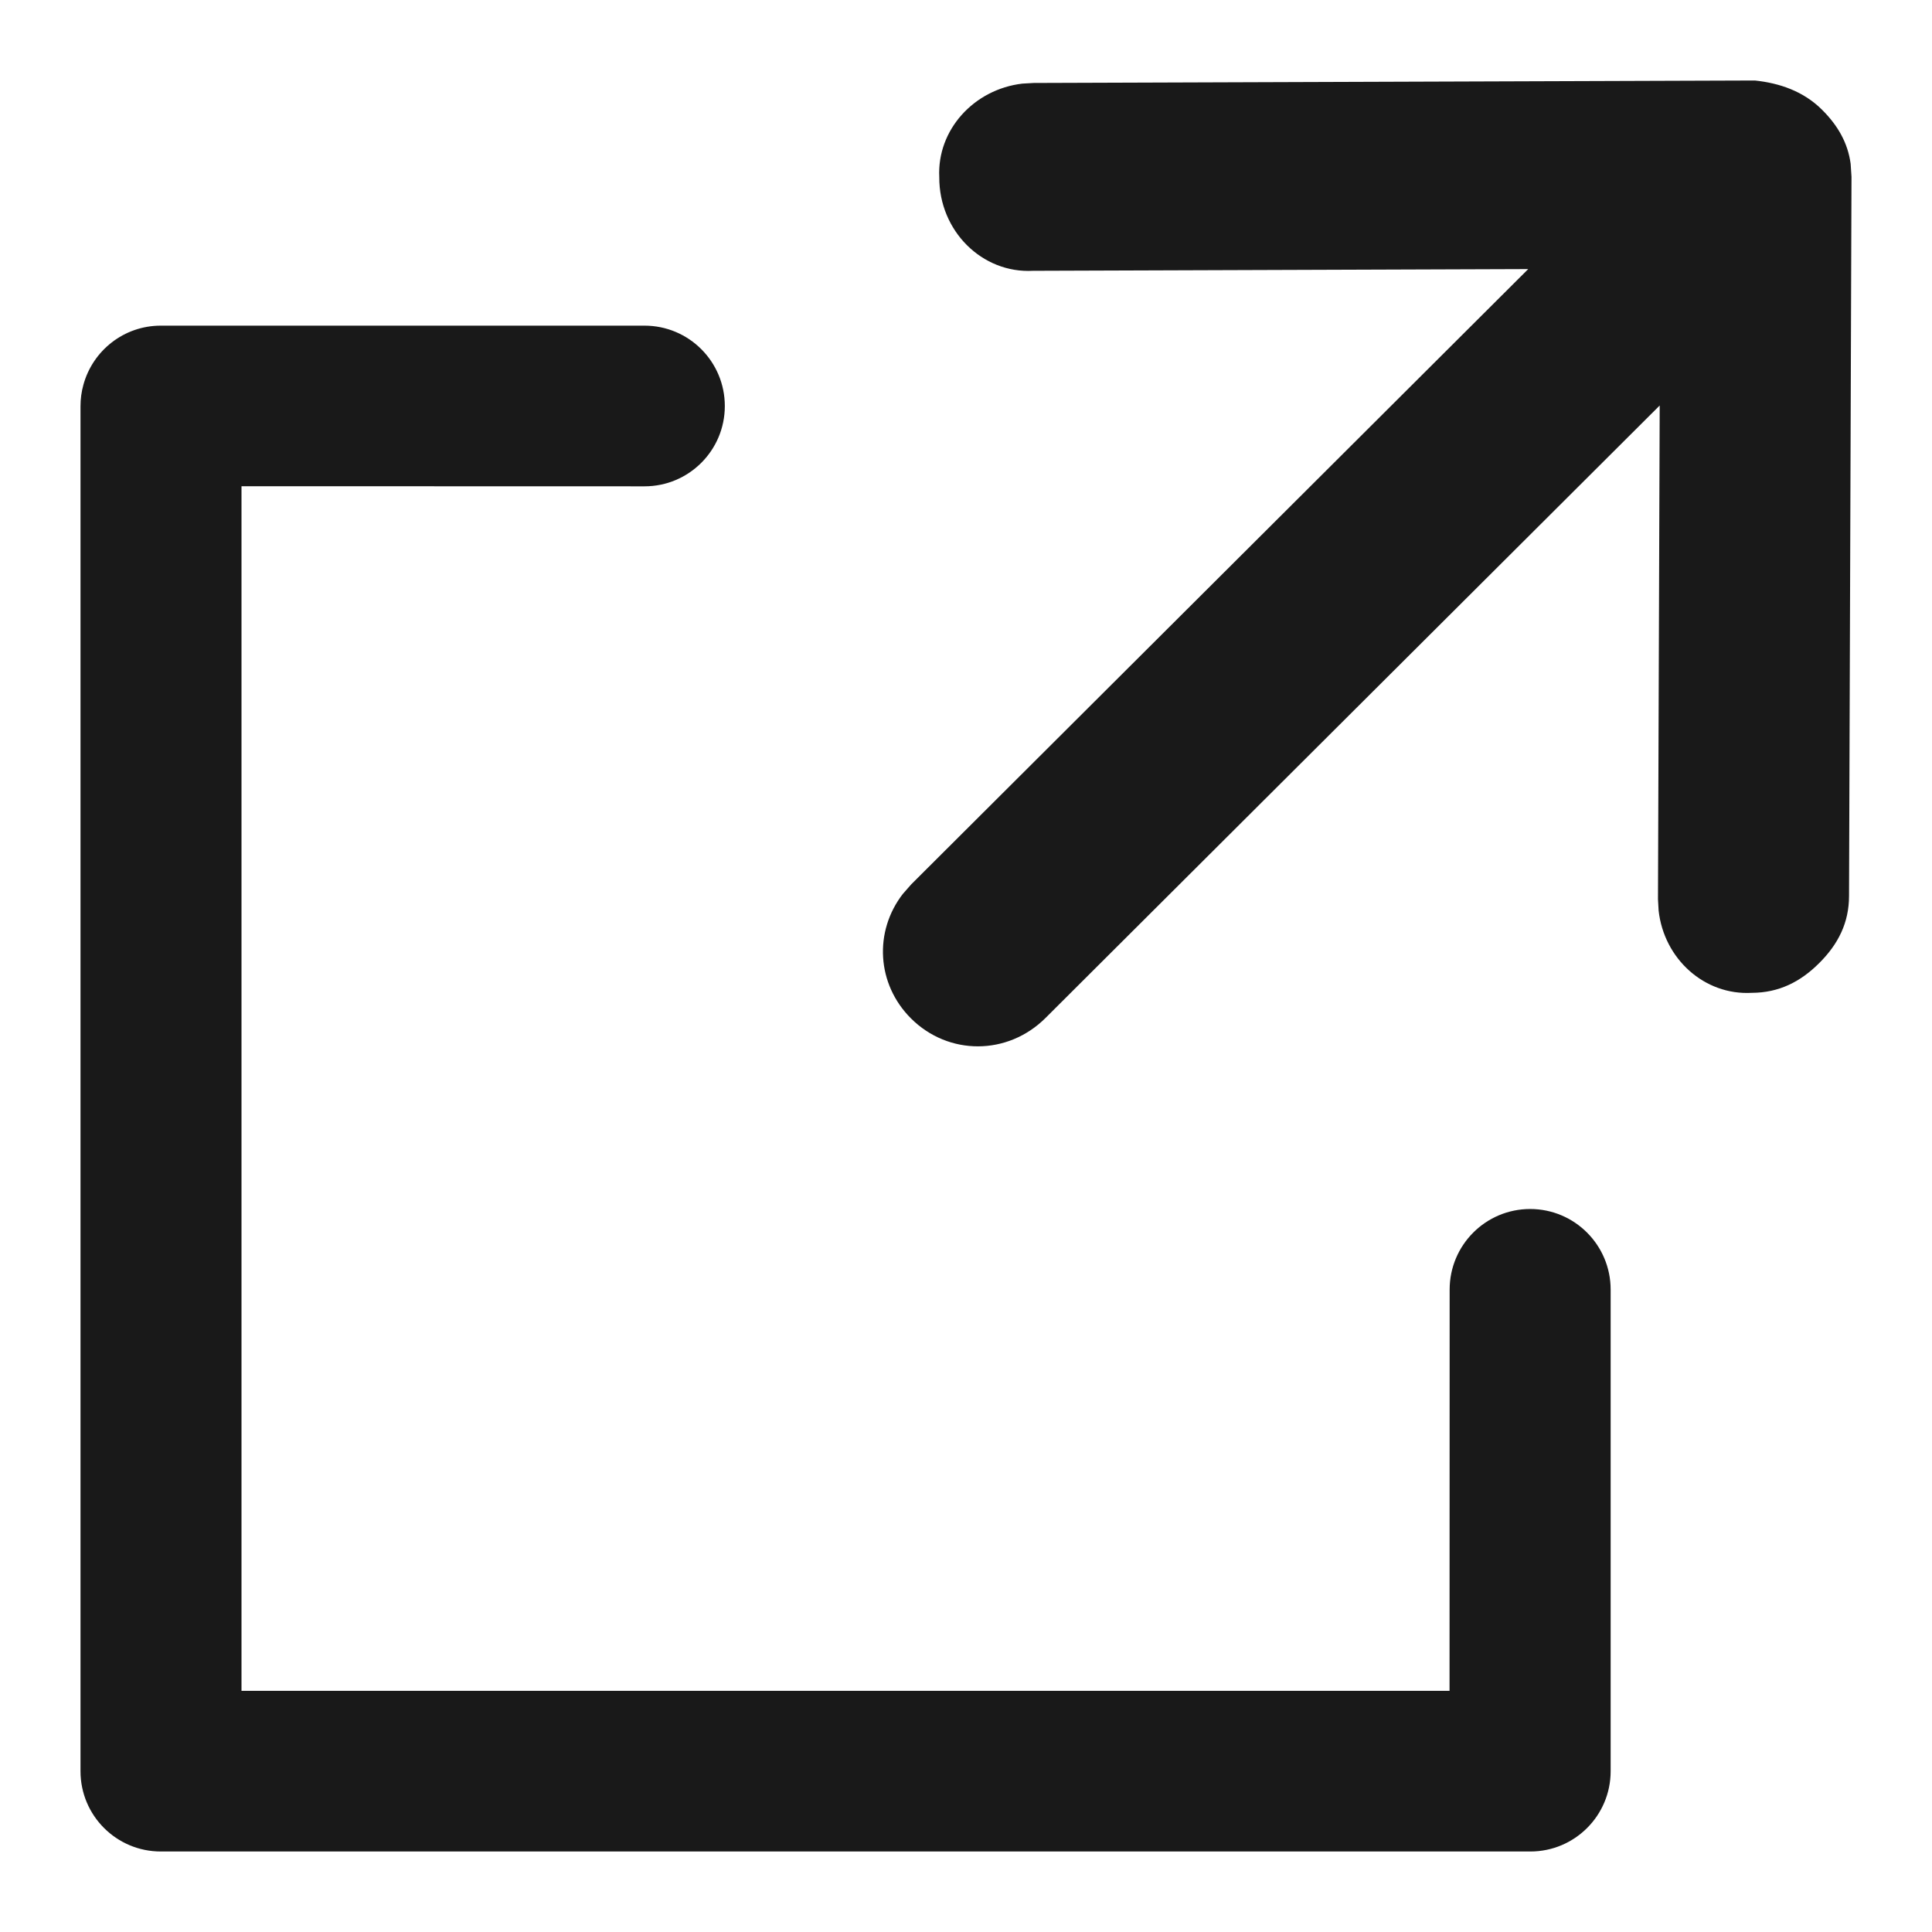 <?xml version="1.0" encoding="UTF-8"?>
<svg width="18px" height="18px" viewBox="0 0 18 18" version="1.1" xmlns="http://www.w3.org/2000/svg" xmlns:xlink="http://www.w3.org/1999/xlink">
    <title>E0944387-DC84-416C-8547-26D377C13323</title>
    <g id="Screen-Design" stroke="none" stroke-width="1" fill="none" fill-rule="evenodd">
        <g id="PRESTO-Card/Load-a-Card/SettingUpAutoload" transform="translate(-599, -628)" fill="#191919">
            <g id="Body" transform="translate(568, 280)">
                <g id="Group-5" transform="translate(24, 225)">
                    <g id="Group-2" transform="translate(0, 120)">
                        <g id="Group" transform="translate(4, 0)">
                            <g id="1.-Elements/Icon/Common/ExternalLink-Copy" transform="translate(3.75, 3.75)">
                                <path d="M14.256,15.752 C14.256,16.165 13.921,16.5 13.508,16.5 L0.748,16.5 C0.335,16.5 -1.82964754e-13,16.165 -1.82964754e-13,15.752 L0,3.035 C-8.45823319e-18,2.966 0.009,2.899 0.027,2.835 C0.114,2.517 0.404,2.284 0.748,2.284 L5.255,2.284 C5.668,2.284 6.003,2.619 6.003,3.033 C6.003,3.446 5.668,3.781 5.255,3.781 L1.5,3.78 L1.5,15.003 L12.755,15.003 L12.756,11.265 C12.756,10.85 13.092,10.514 13.506,10.514 C13.92,10.514 14.256,10.85 14.256,11.265 L14.256,15.752 L14.256,15.752 Z M15.6,-2.40252263e-12 C15.826,0.024 16.051,0.098 16.226,0.273 C16.372,0.418 16.466,0.581 16.492,0.776 L16.5,0.897 L16.477,7.597 C16.477,7.847 16.376,8.047 16.199,8.223 C16.023,8.399 15.822,8.499 15.572,8.5 C15.129,8.525 14.753,8.183 14.703,7.734 L14.697,7.628 L14.713,3.028 L8.991,8.734 C8.639,9.085 8.087,9.087 7.737,8.738 C7.417,8.418 7.391,7.929 7.661,7.579 L7.741,7.488 L13.488,1.757 L8.875,1.773 C8.399,1.799 7.999,1.401 8.001,0.901 C7.979,0.46 8.324,0.082 8.775,0.029 L8.881,0.023 L15.6,-2.40252263e-12 Z" id="Combined-Shape"></path>
                            </g>
                        </g>
                    </g>
                </g>
            </g>
        </g>
    </g>
</svg>